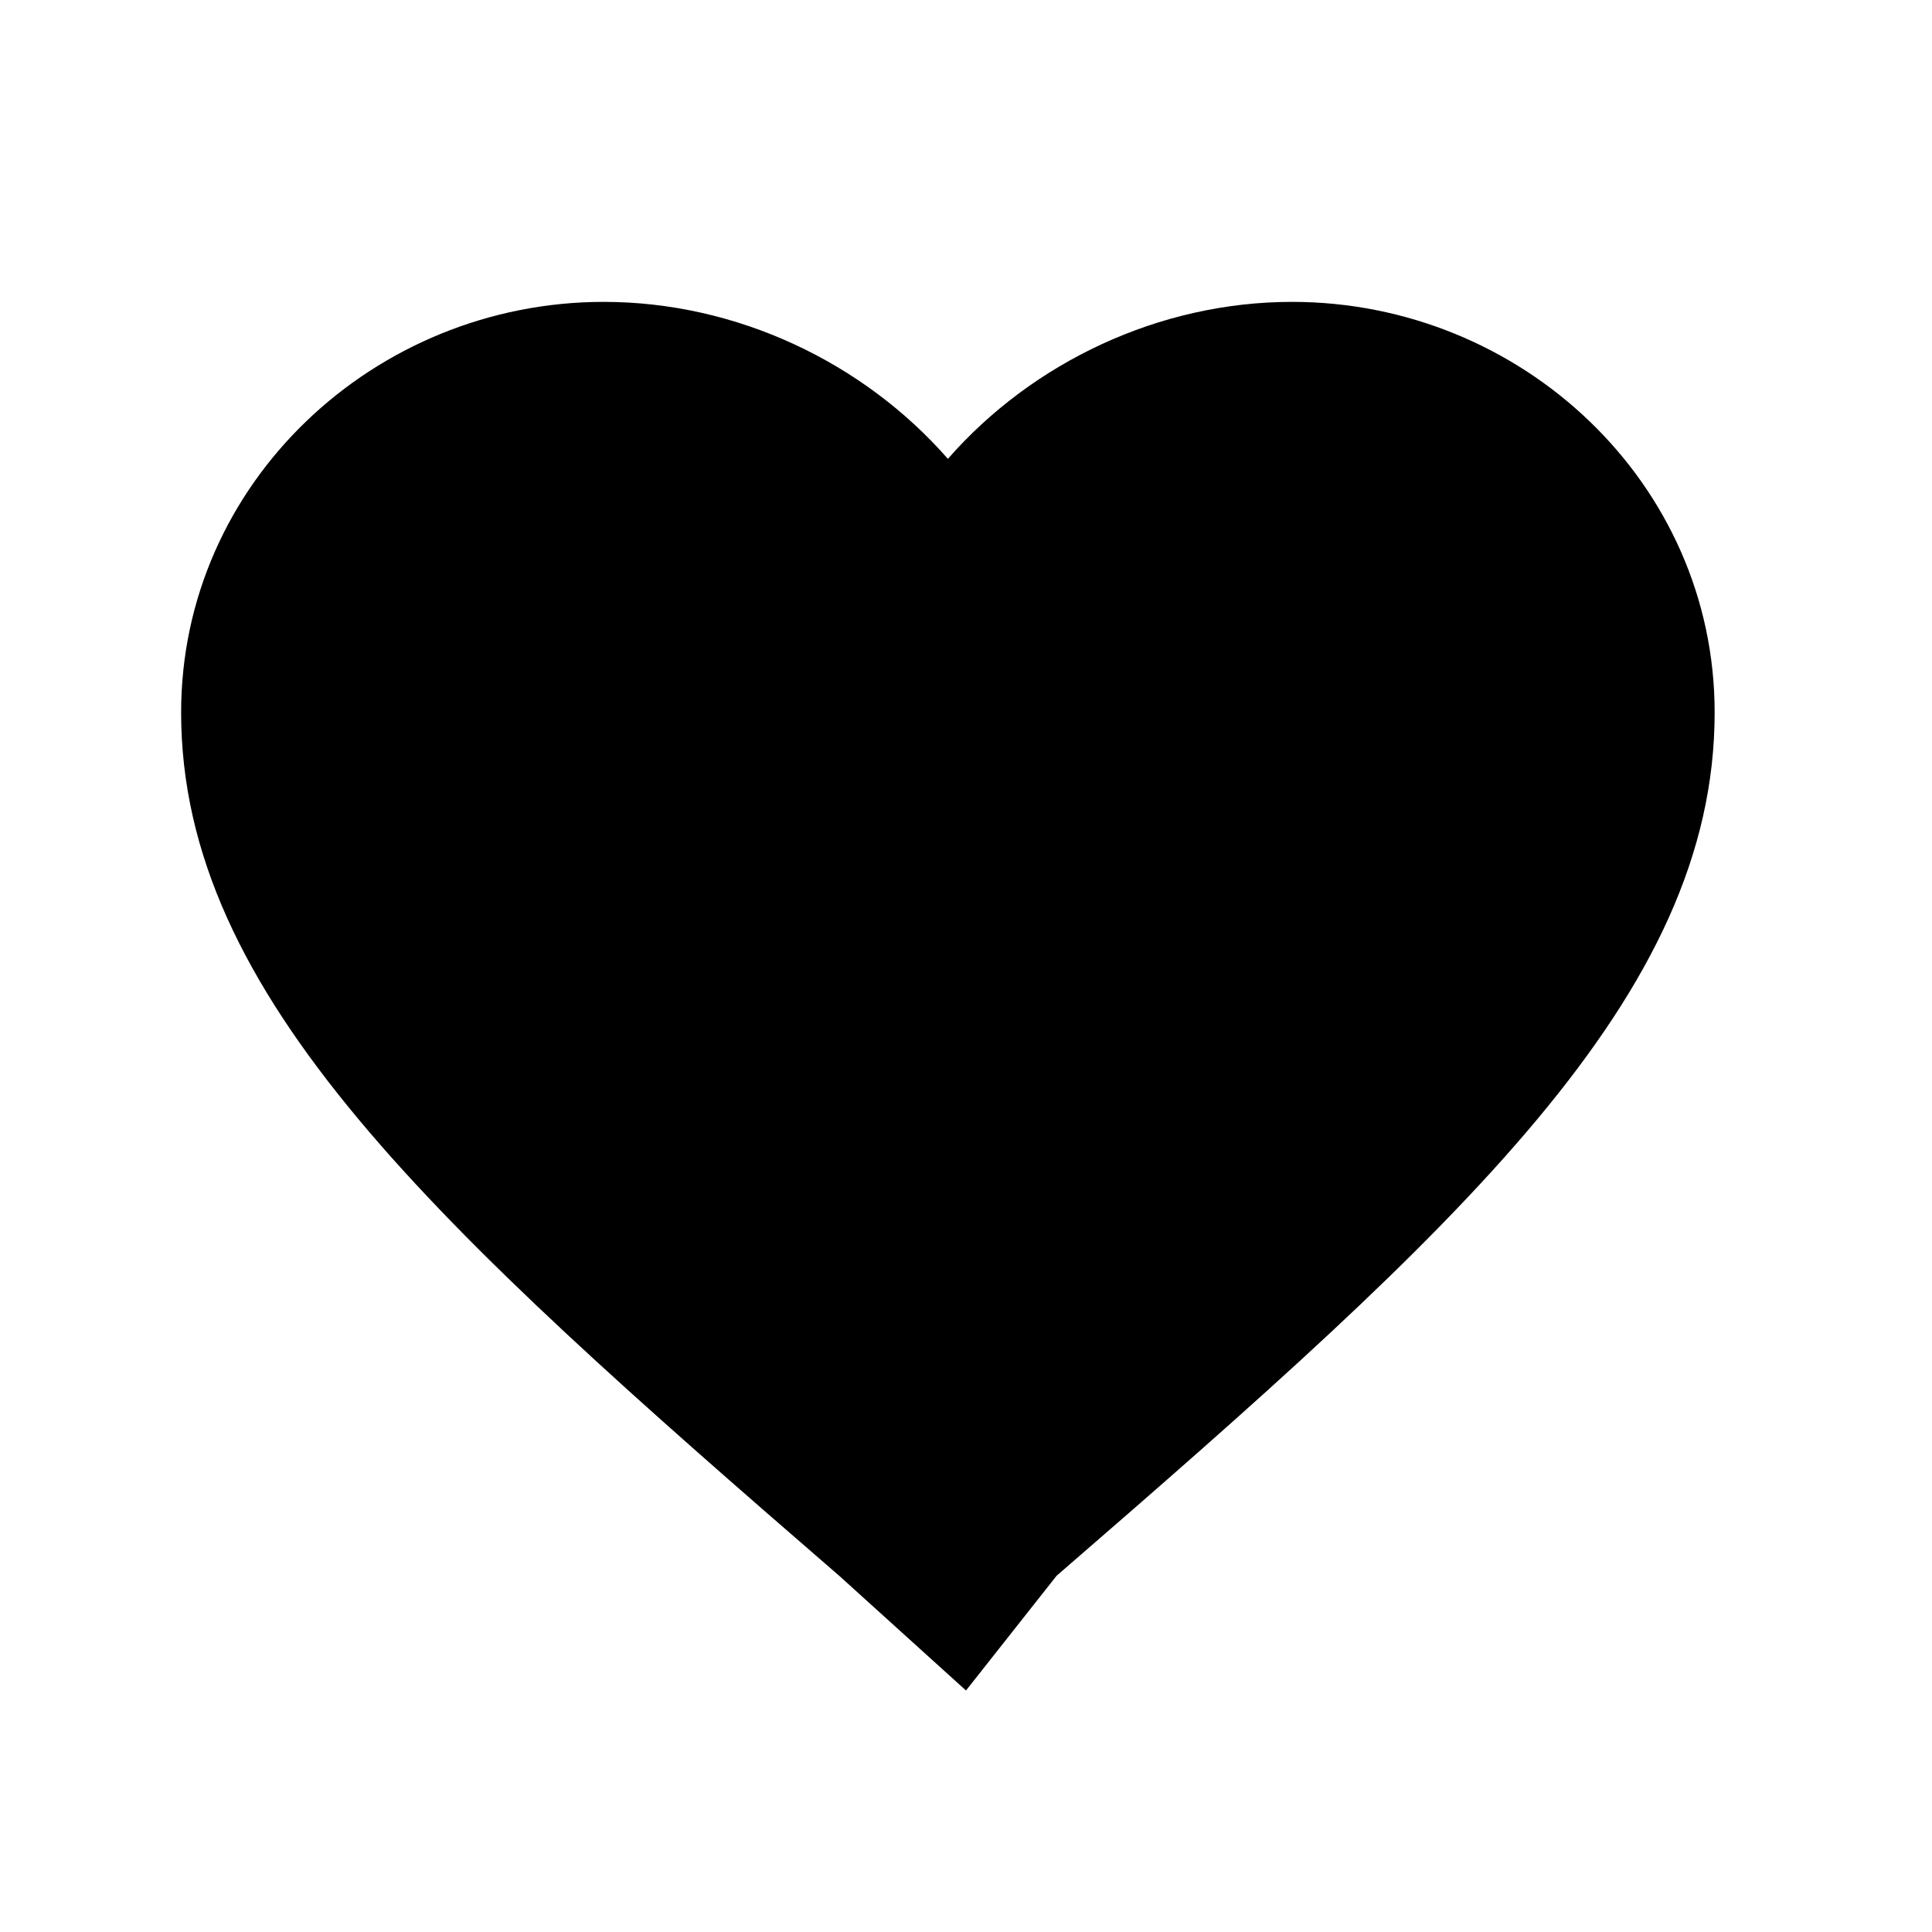 <?xml version="1.0" encoding="UTF-8"?>
<svg width="32" height="32" viewBox="0 0 32 32" xmlns="http://www.w3.org/2000/svg">
    <path d="M16 28l-2.1-1.9C7.2 20.3 3 16.5 3 11.8 3 8 6.2 5 10 5c2.2 0 4.3 1 5.7 2.6C17.1 6 19.2 5 21.4 5c3.8 0 7 3 7 6.8 0 4.7-4.2 8.5-10.9 14.3L16 28z" fill="black"/>
</svg> 